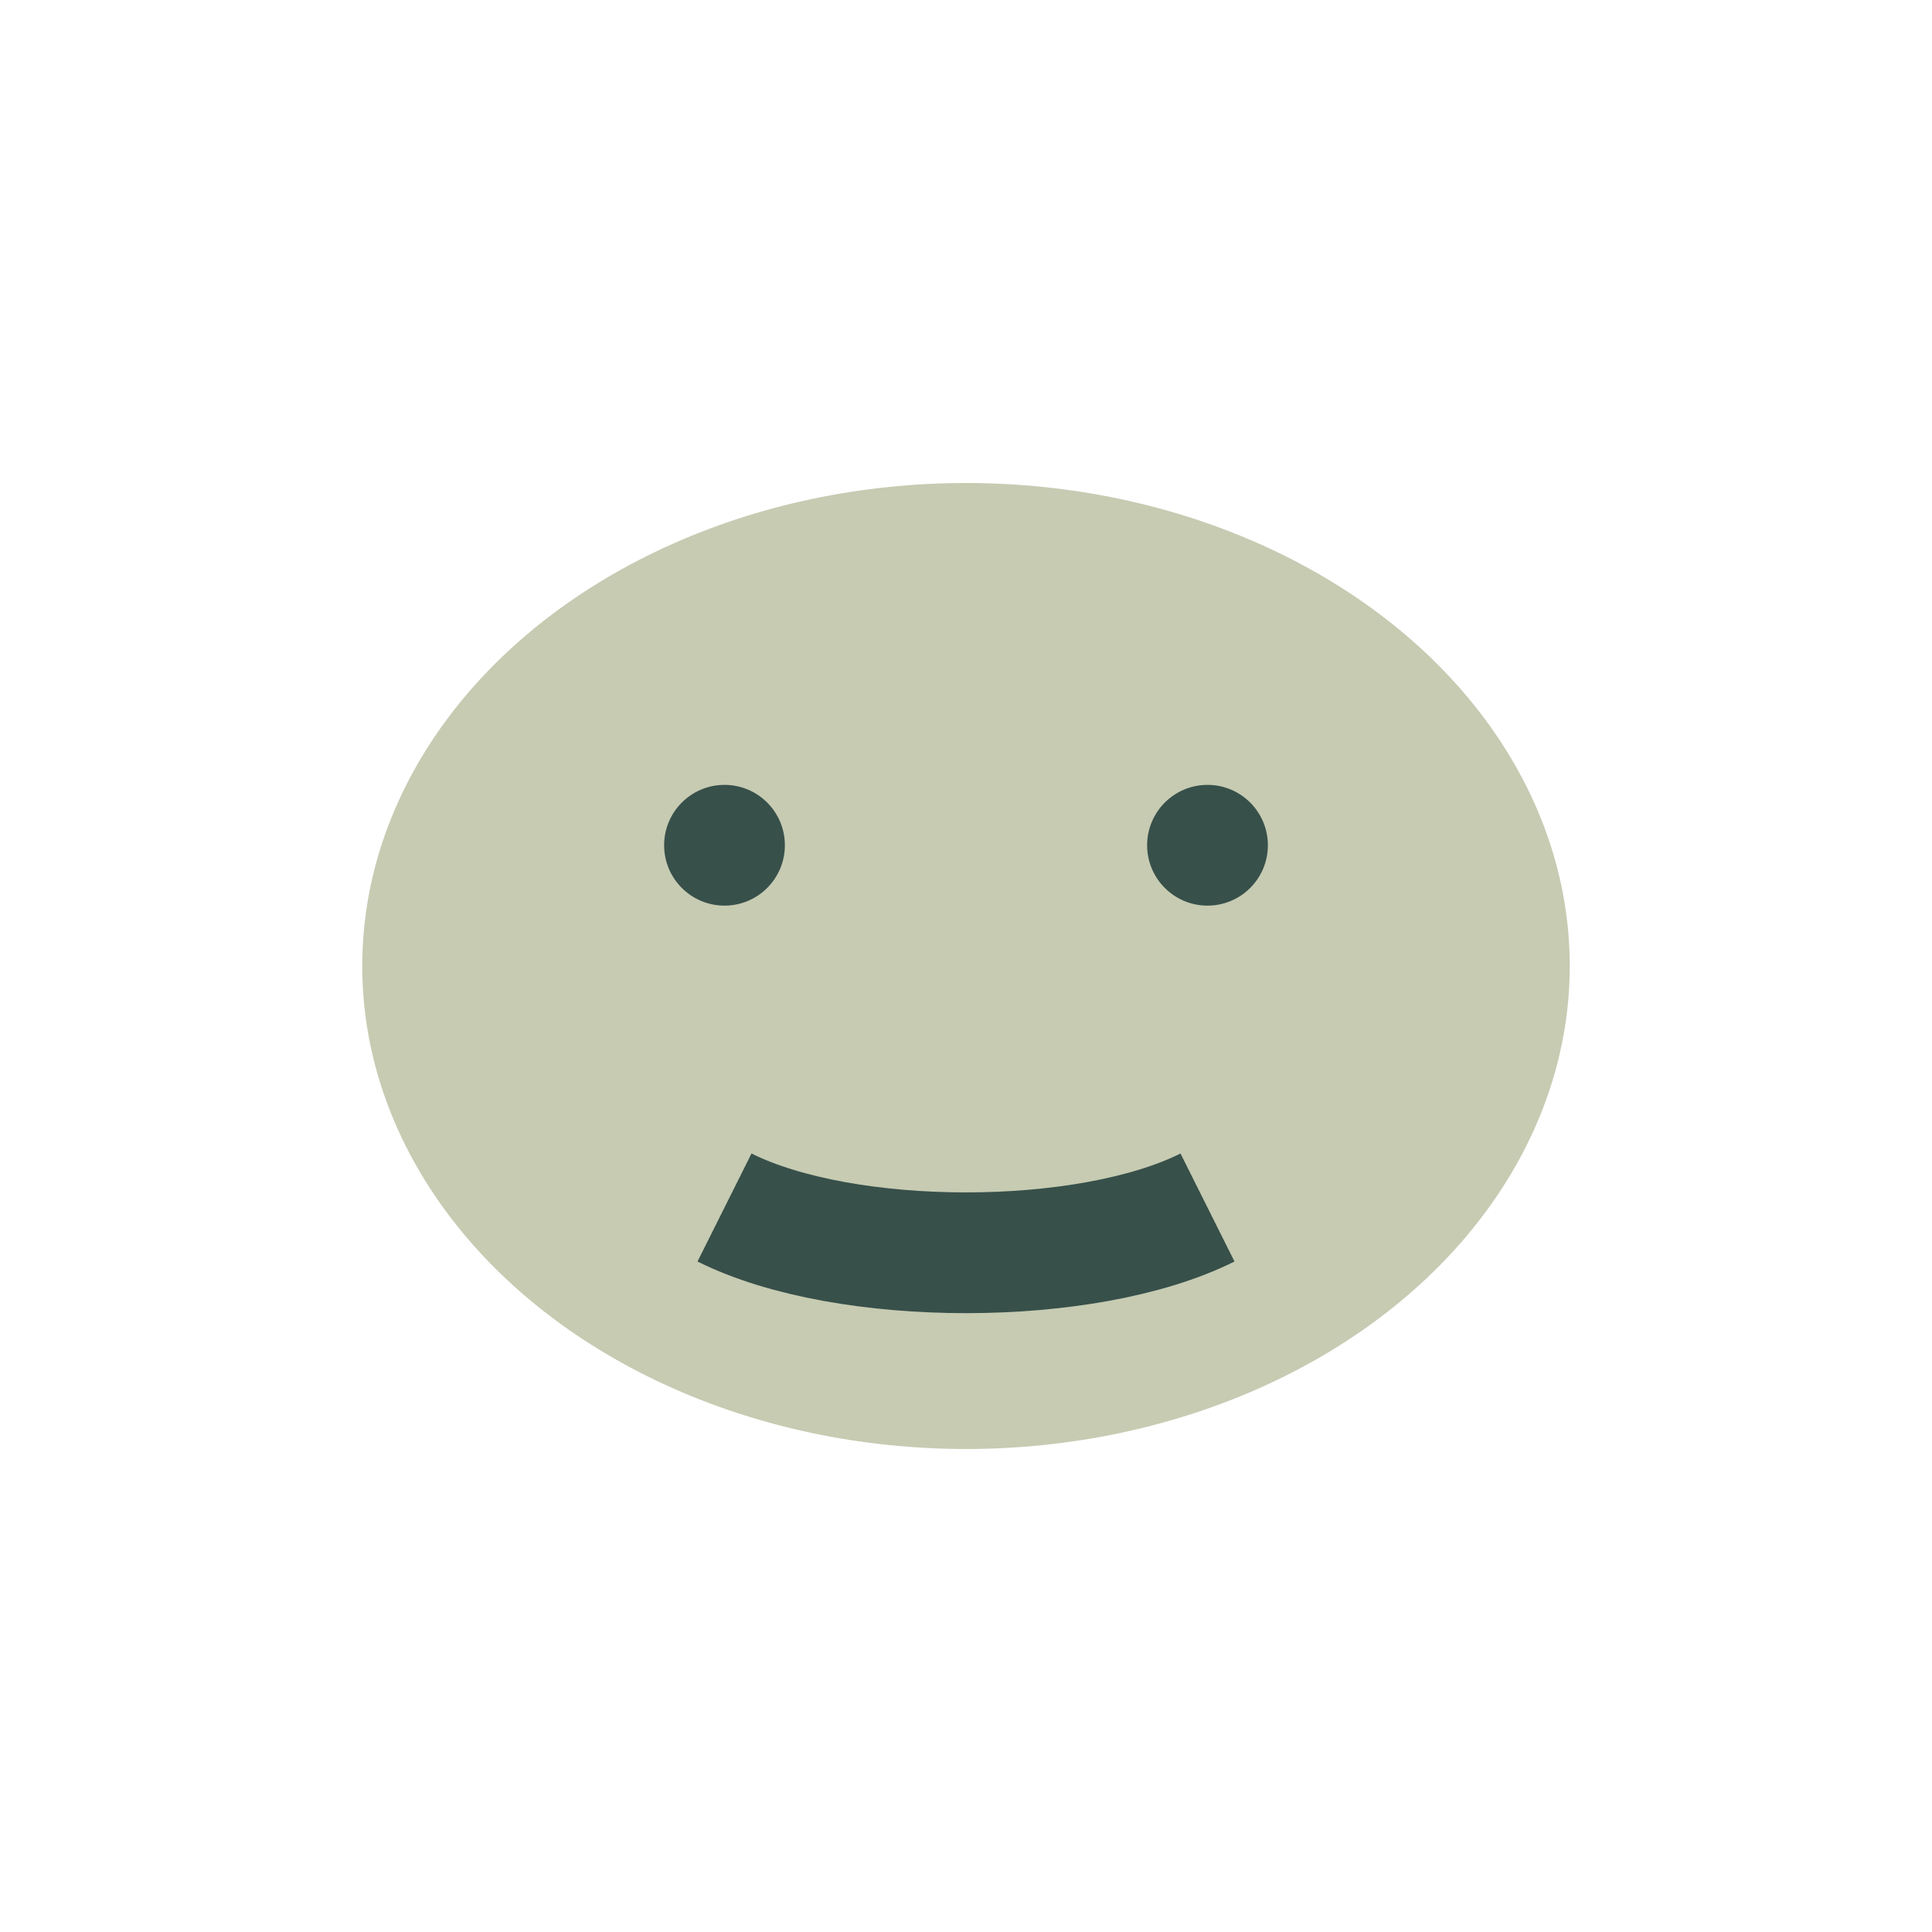 <?xml version="1.0" encoding="UTF-8"?>
<svg xmlns="http://www.w3.org/2000/svg" width="32" height="32" viewBox="0 0 32 32"><ellipse cx="16" cy="16" rx="10" ry="8" fill="#C6CBB2"/><path d="M12 20c2 1 6 1 8 0" stroke="#38504A" stroke-width="2" fill="none"/><circle cx="12" cy="14" r="1" fill="#38504A"/><circle cx="20" cy="14" r="1" fill="#38504A"/></svg>
